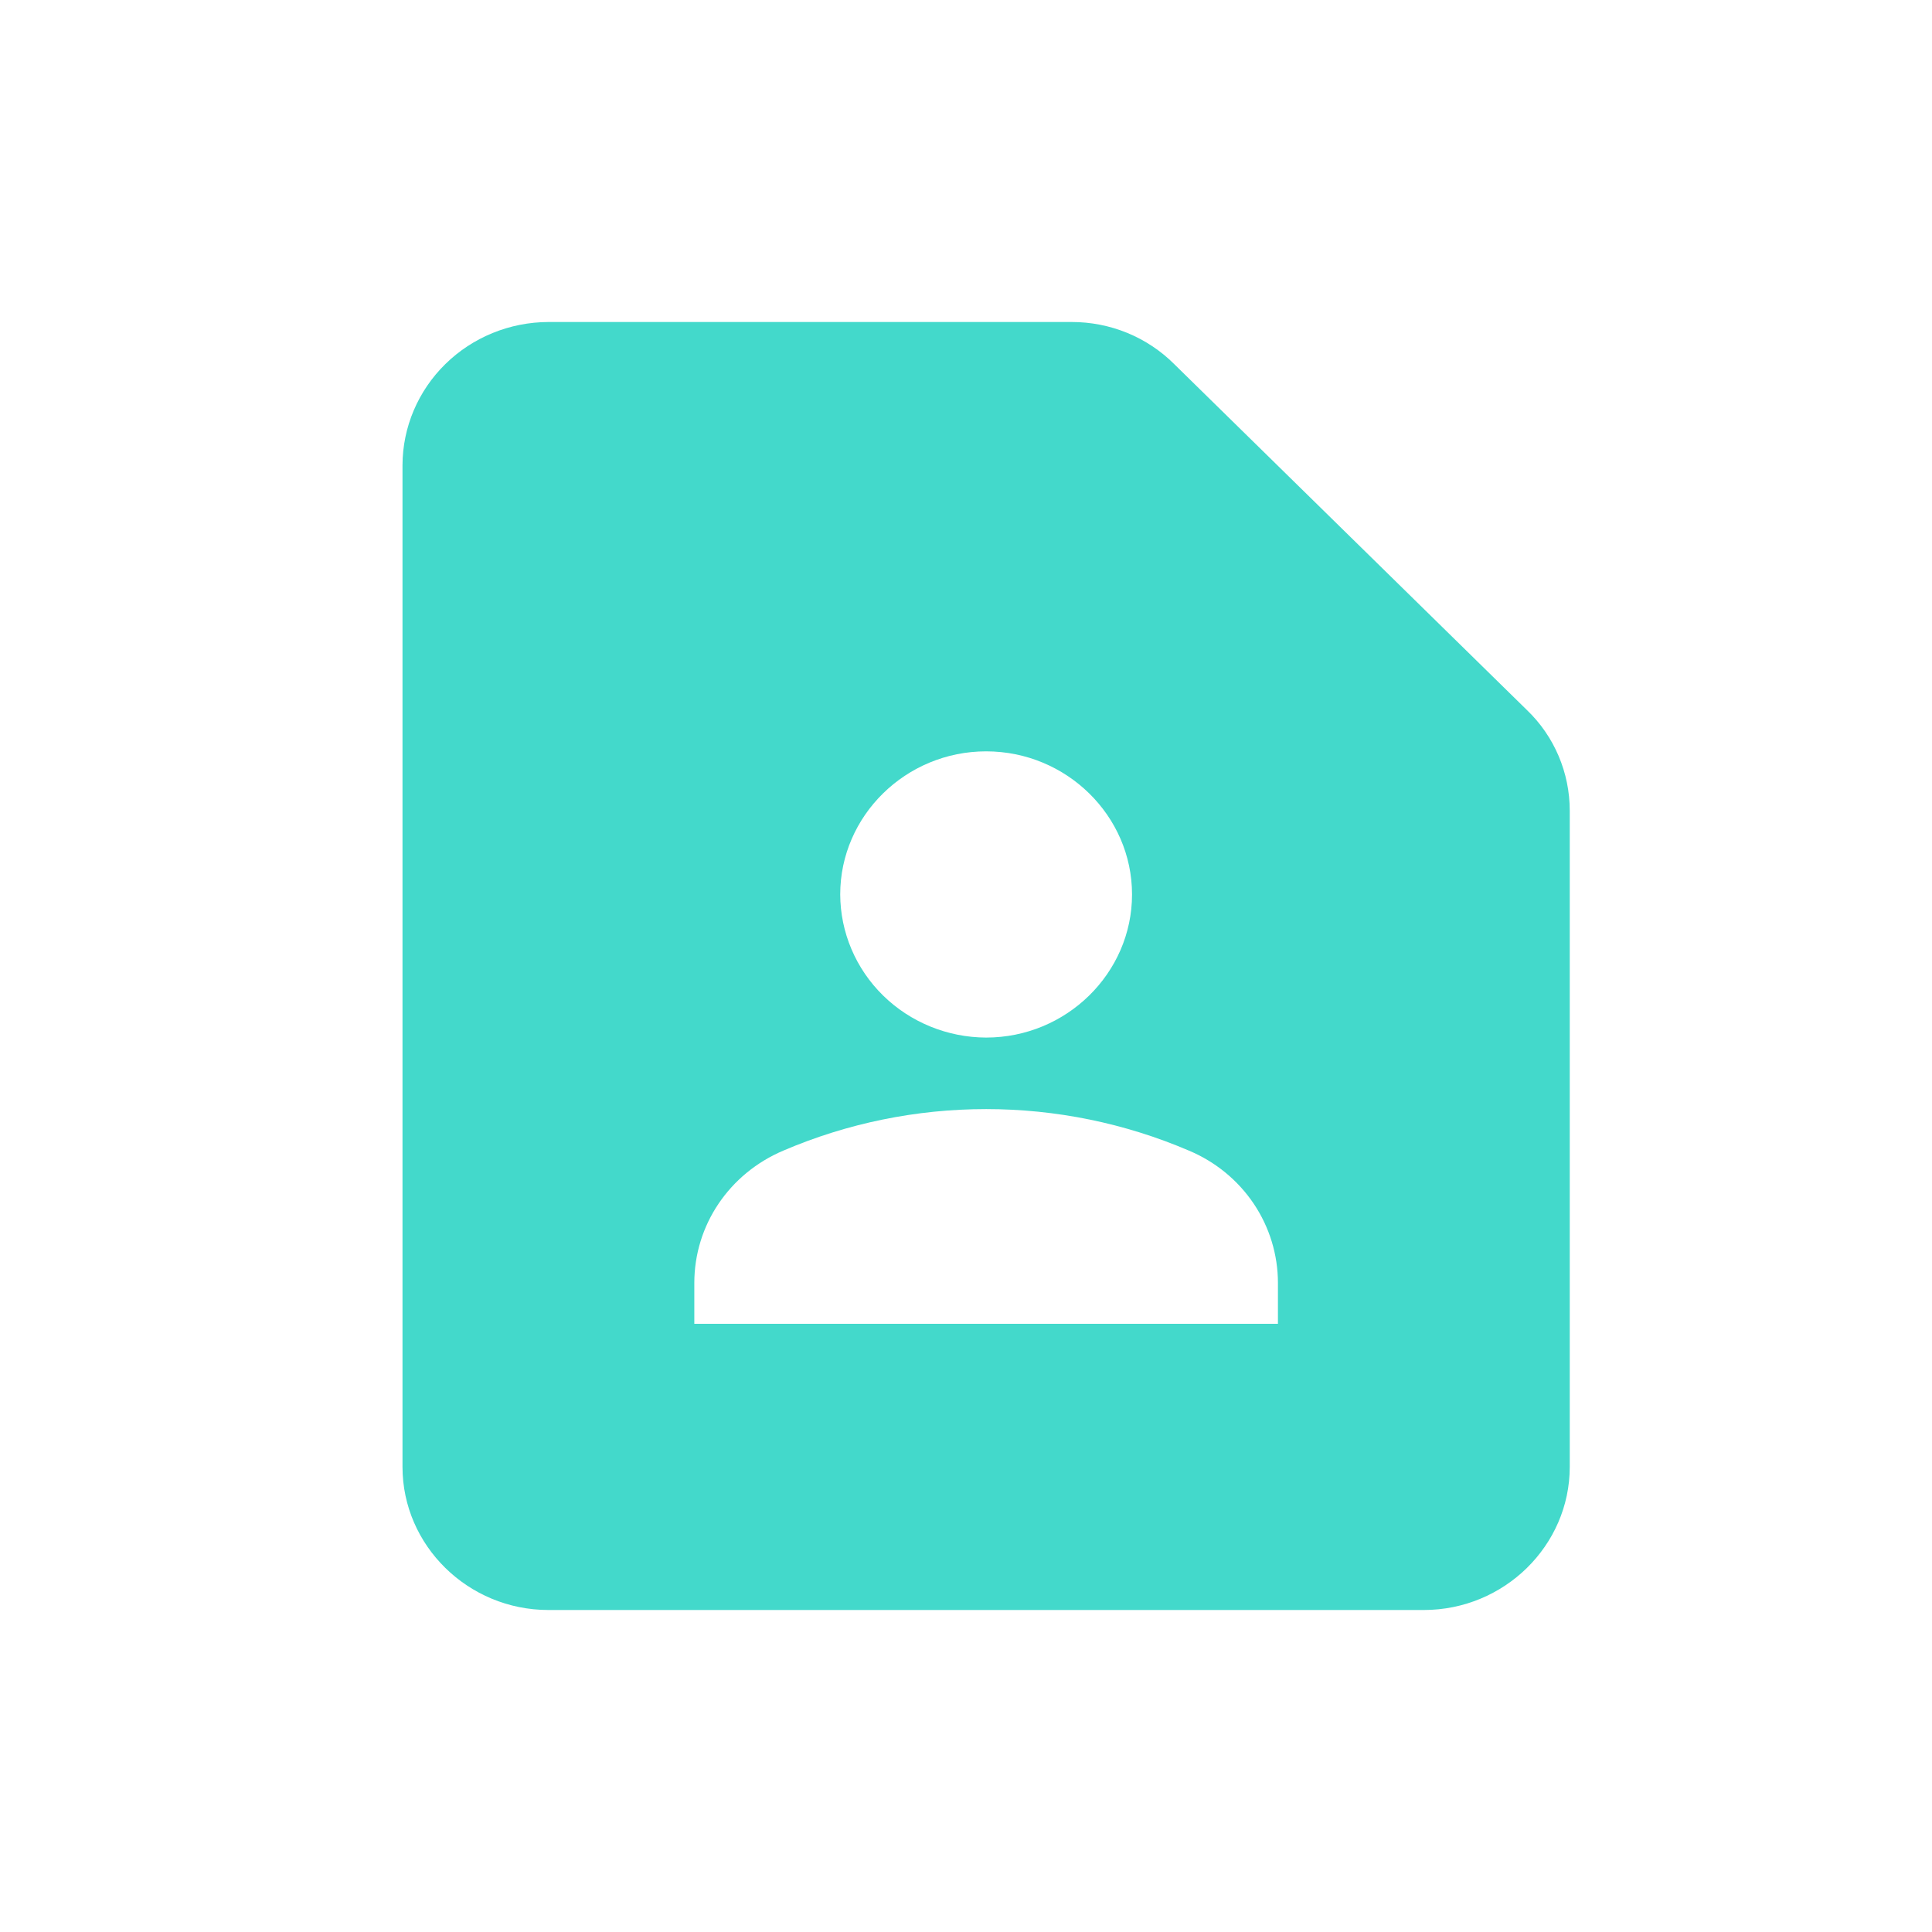 <svg width="48" height="48" viewBox="0 0 48 48" fill="none" xmlns="http://www.w3.org/2000/svg">
<path d="M26.621 8H13.625C12.665 8.003 11.744 8.378 11.065 9.045C10.386 9.711 10.003 10.614 10 11.556V36.444C10 38.4 11.631 40 13.625 40H35.375C37.369 40 39 38.4 39 36.444V20.142C39 19.2 38.619 18.293 37.931 17.636L29.176 9.049C28.843 8.716 28.445 8.451 28.007 8.271C27.568 8.091 27.096 7.999 26.621 8V8ZM24.5 18.667C26.494 18.667 28.125 20.267 28.125 22.222C28.125 24.178 26.494 25.778 24.5 25.778C23.54 25.775 22.619 25.399 21.94 24.733C21.261 24.067 20.878 23.164 20.875 22.222C20.875 20.267 22.506 18.667 24.5 18.667ZM31.75 32.889H17.25V31.876C17.25 30.436 18.12 29.156 19.461 28.587C21.05 27.906 22.766 27.555 24.5 27.555C26.234 27.555 27.95 27.906 29.539 28.587C30.195 28.862 30.755 29.321 31.148 29.905C31.541 30.49 31.75 31.175 31.75 31.876V32.889Z" fill="#43D9CB"/>
</svg>
